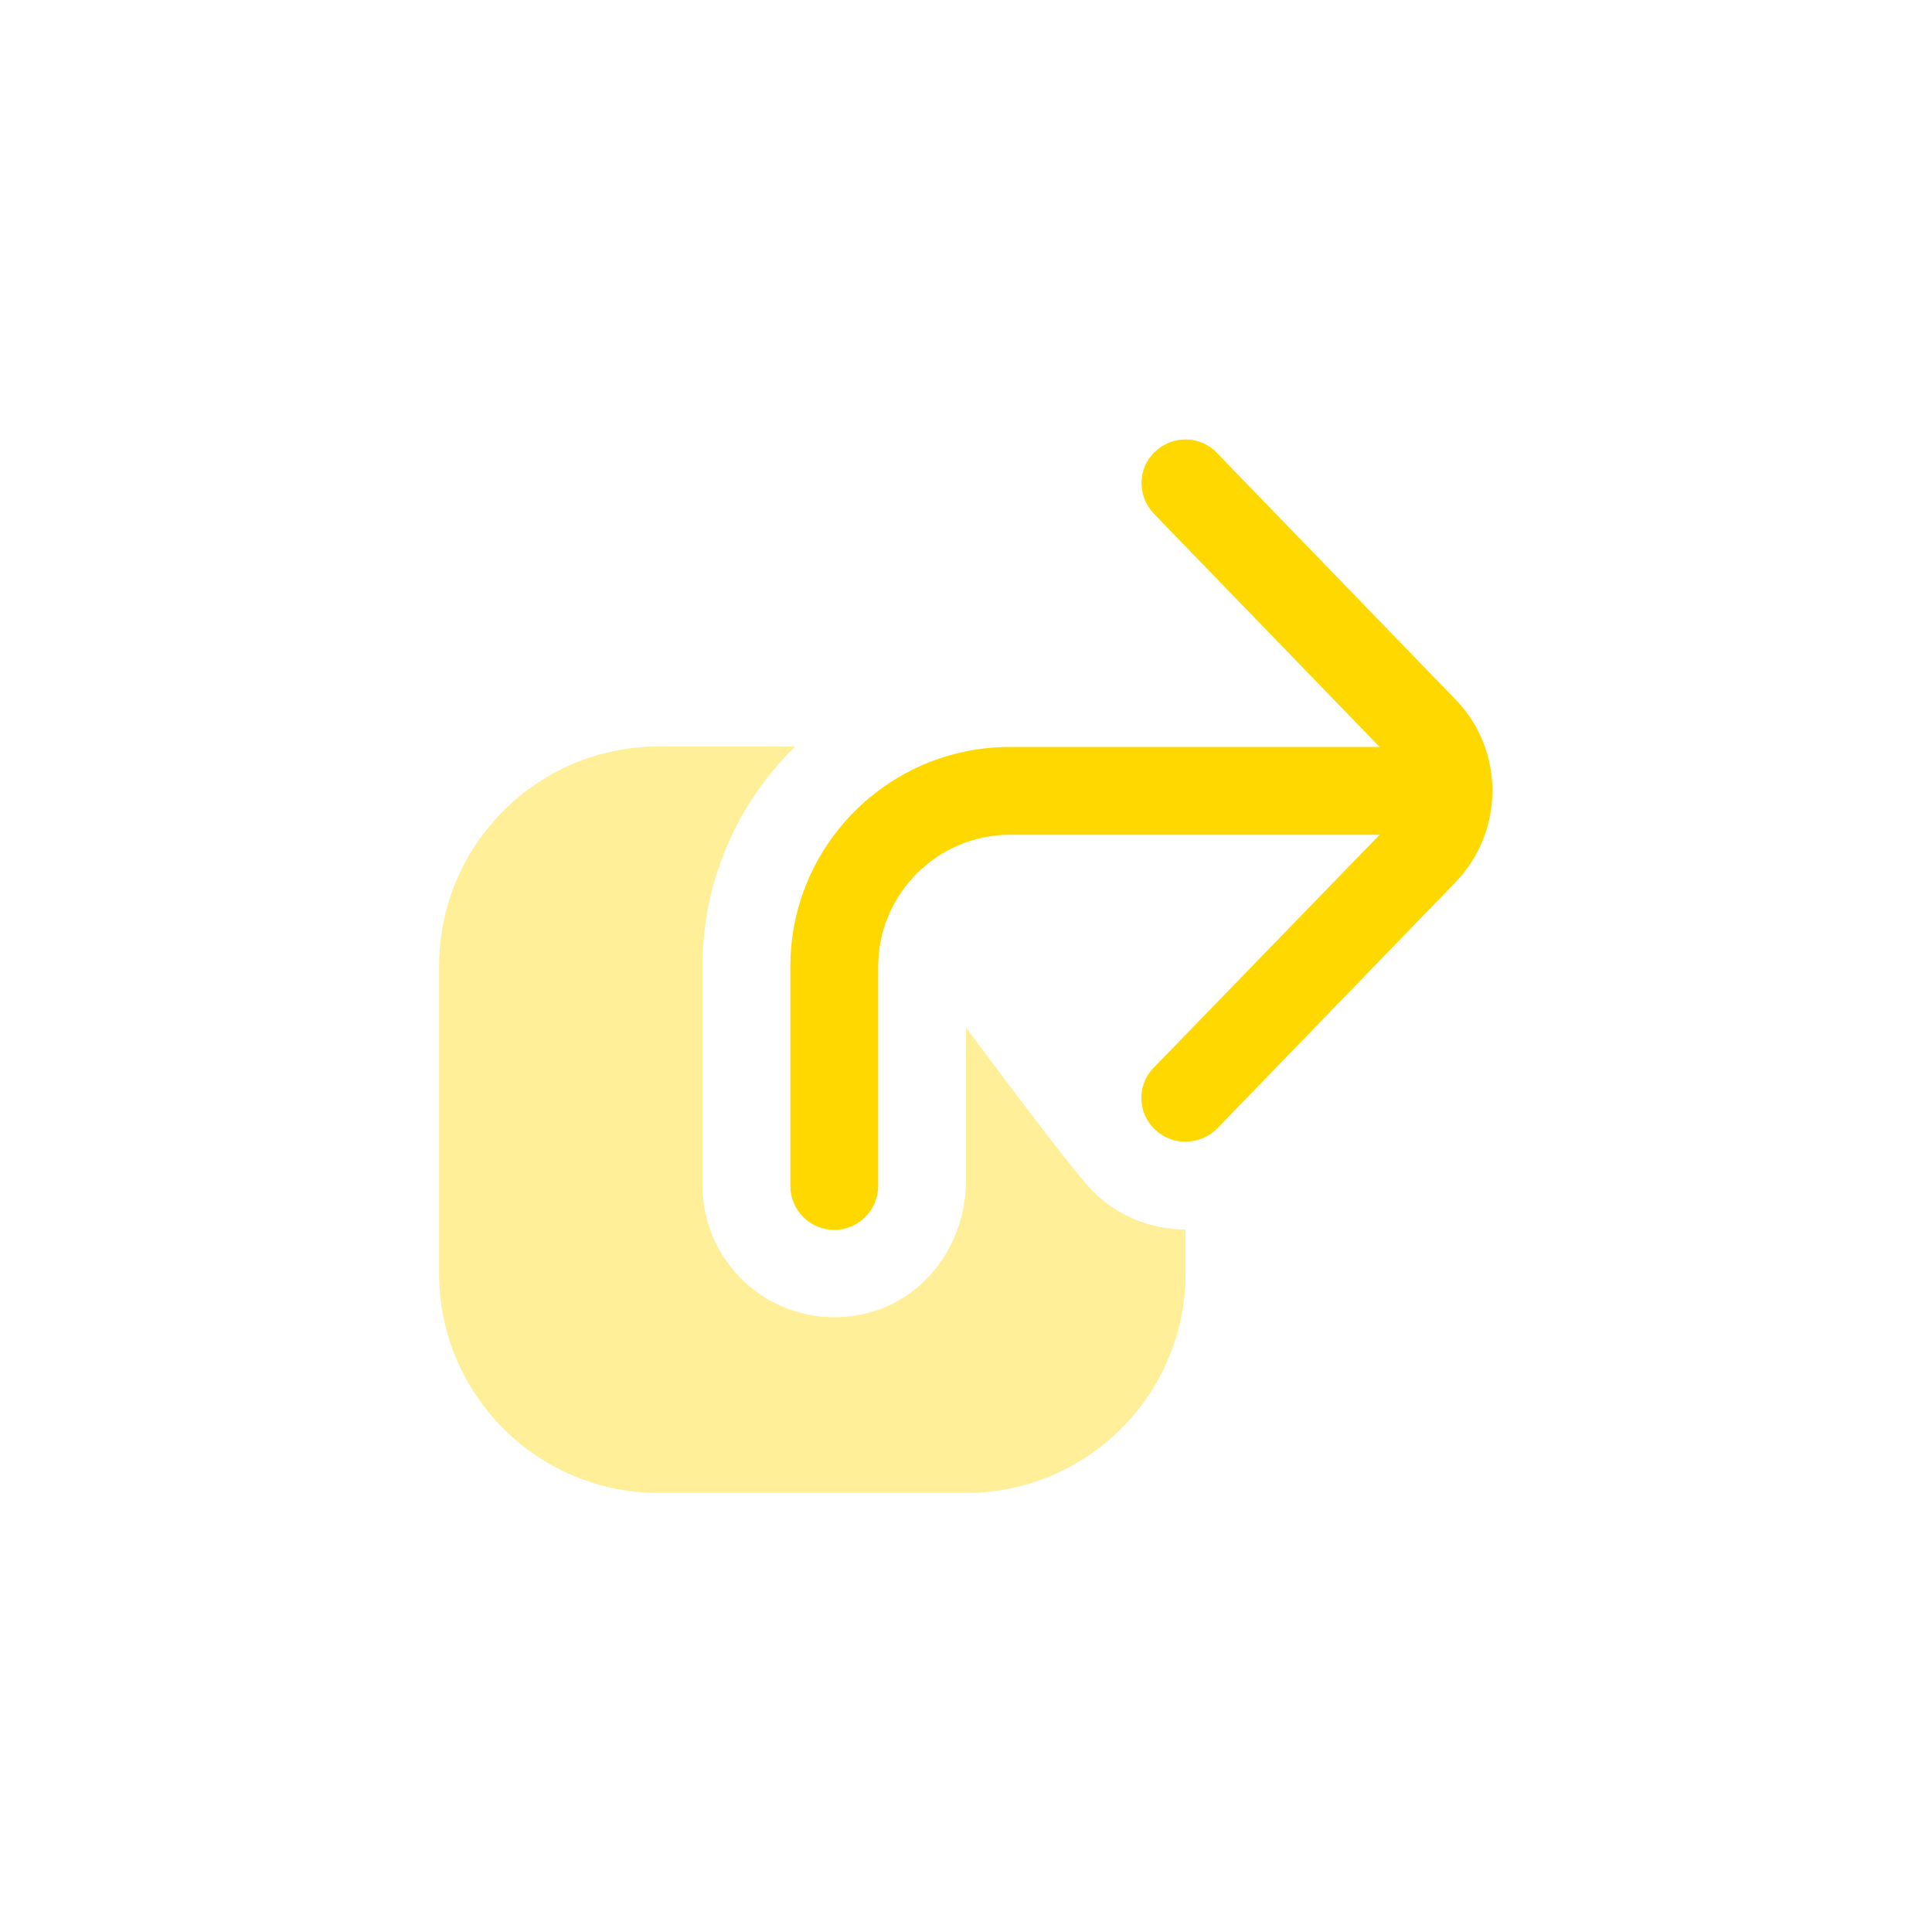 <svg width="44" height="44" viewBox="0 0 44 44" fill="none" xmlns="http://www.w3.org/2000/svg">
<g clip-path="url(#clip0_2840_4989)">
<path fill-rule="evenodd" clip-rule="evenodd" d="M27.72 25.701L33.12 20.121L33.11 20.131C34.28 18.961 34.28 17.061 33.12 15.901L27.71 10.311C27.33 9.911 26.7 9.911 26.3 10.291C25.9 10.671 25.9 11.301 26.28 11.701L31.42 17.011H23C20.24 17.011 18 19.251 18 22.011V27.011C18 27.561 18.45 28.011 19 28.011C19.55 28.011 20 27.561 20 27.011V22.011C20 20.361 21.35 19.011 23 19.011H31.42L26.28 24.311C25.89 24.701 25.9 25.341 26.3 25.721C26.5 25.911 26.74 26.001 27 26.001C27.26 26.001 27.52 25.901 27.72 25.701Z" fill="#FFD800"/>
<path opacity="0.4" fill-rule="evenodd" clip-rule="evenodd" d="M22 23.401C23.04 24.801 24.54 26.791 24.91 27.151C25.47 27.701 26.22 28.001 27 28.001V29.001C27 31.761 24.76 34.001 22 34.001H15C12.24 34.001 10 31.761 10 29.001V22.001C10 19.241 12.24 17.001 15 17.001H18.11C16.81 18.271 16 20.041 16 22.001V27.001C16 28.851 17.68 30.311 19.6 29.941C21.02 29.661 22 28.361 22 26.881V23.401Z" fill="#FFD800"/>
</g>
<defs>
<clipPath id="clip0_2840_4989">
<rect width="24" height="24" fill="white" transform="translate(10 10.001)"/>
</clipPath>
</defs>
</svg>
